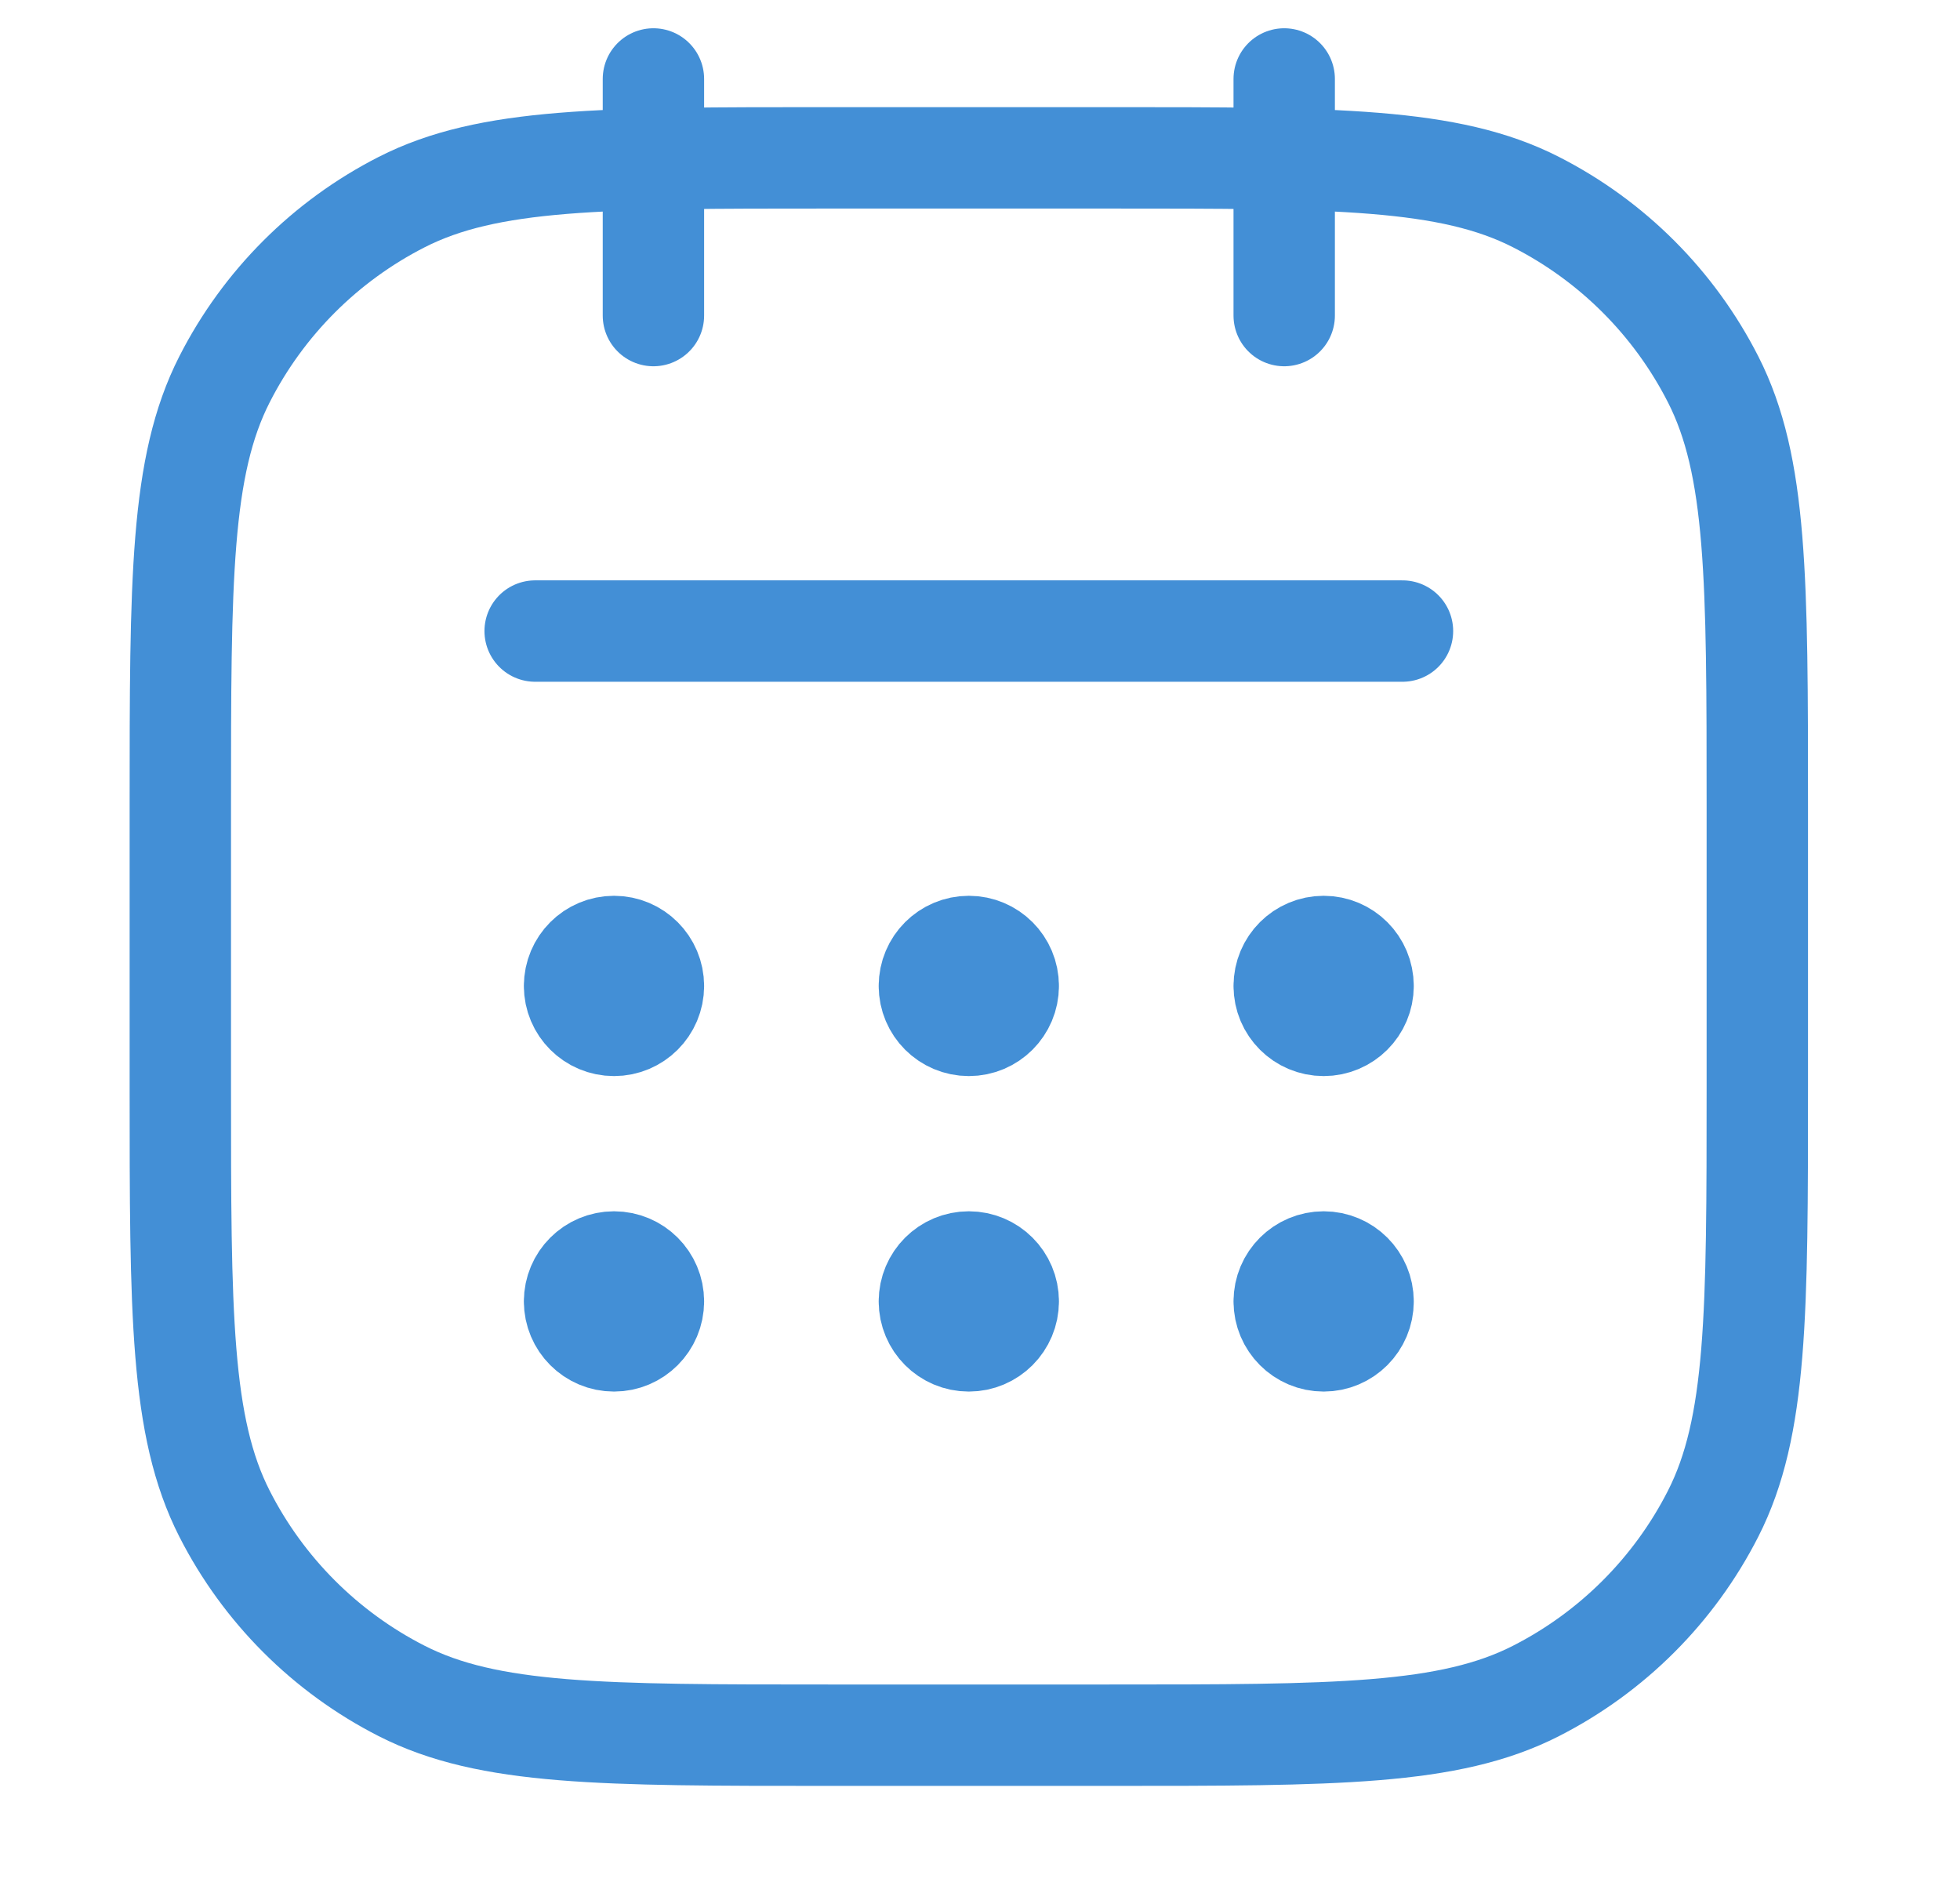 <svg width="29" height="28" viewBox="0 0 29 28" fill="none" xmlns="http://www.w3.org/2000/svg">
<path d="M9.668 1.168V4.668M19.001 1.168V4.668M20.751 9.335H7.918M9.668 14.585C9.668 14.907 9.407 15.168 9.085 15.168C8.762 15.168 8.501 14.907 8.501 14.585M9.668 14.585C9.668 14.262 9.407 14.001 9.085 14.001C8.762 14.001 8.501 14.262 8.501 14.585M9.668 14.585H8.501M9.668 19.251C9.668 19.573 9.407 19.835 9.085 19.835C8.762 19.835 8.501 19.573 8.501 19.251M9.668 19.251C9.668 18.929 9.407 18.668 9.085 18.668C8.762 18.668 8.501 18.929 8.501 19.251M9.668 19.251H8.501M14.918 14.585C14.918 14.907 14.657 15.168 14.335 15.168C14.012 15.168 13.751 14.907 13.751 14.585M14.918 14.585C14.918 14.262 14.657 14.001 14.335 14.001C14.012 14.001 13.751 14.262 13.751 14.585M14.918 14.585H13.751M14.918 19.251C14.918 19.573 14.657 19.835 14.335 19.835C14.012 19.835 13.751 19.573 13.751 19.251M14.918 19.251C14.918 18.929 14.657 18.668 14.335 18.668C14.012 18.668 13.751 18.929 13.751 19.251M14.918 19.251H13.751M20.168 14.585C20.168 14.907 19.907 15.168 19.585 15.168C19.262 15.168 19.001 14.907 19.001 14.585M20.168 14.585C20.168 14.262 19.907 14.001 19.585 14.001C19.262 14.001 19.001 14.262 19.001 14.585M20.168 14.585H19.001M20.168 19.251C20.168 19.573 19.907 19.835 19.585 19.835C19.262 19.835 19.001 19.573 19.001 19.251M20.168 19.251C20.168 18.929 19.907 18.668 19.585 18.668C19.262 18.668 19.001 18.929 19.001 19.251M20.168 19.251H19.001M12.268 25.668H16.401C19.762 25.668 21.442 25.668 22.725 25.014C23.854 24.439 24.772 23.521 25.347 22.392C26.001 21.108 26.001 19.428 26.001 16.068V11.935C26.001 8.574 26.001 6.894 25.347 5.611C24.772 4.482 23.854 3.564 22.725 2.989C21.442 2.335 19.762 2.335 16.401 2.335H12.268C8.908 2.335 7.228 2.335 5.944 2.989C4.815 3.564 3.897 4.482 3.322 5.611C2.668 6.894 2.668 8.574 2.668 11.935V16.068C2.668 19.428 2.668 21.108 3.322 22.392C3.897 23.521 4.815 24.439 5.944 25.014C7.228 25.668 8.908 25.668 12.268 25.668Z" stroke="#438FD6" stroke-width="1.5" stroke-linecap="round" stroke-linejoin="round"/>
</svg>
